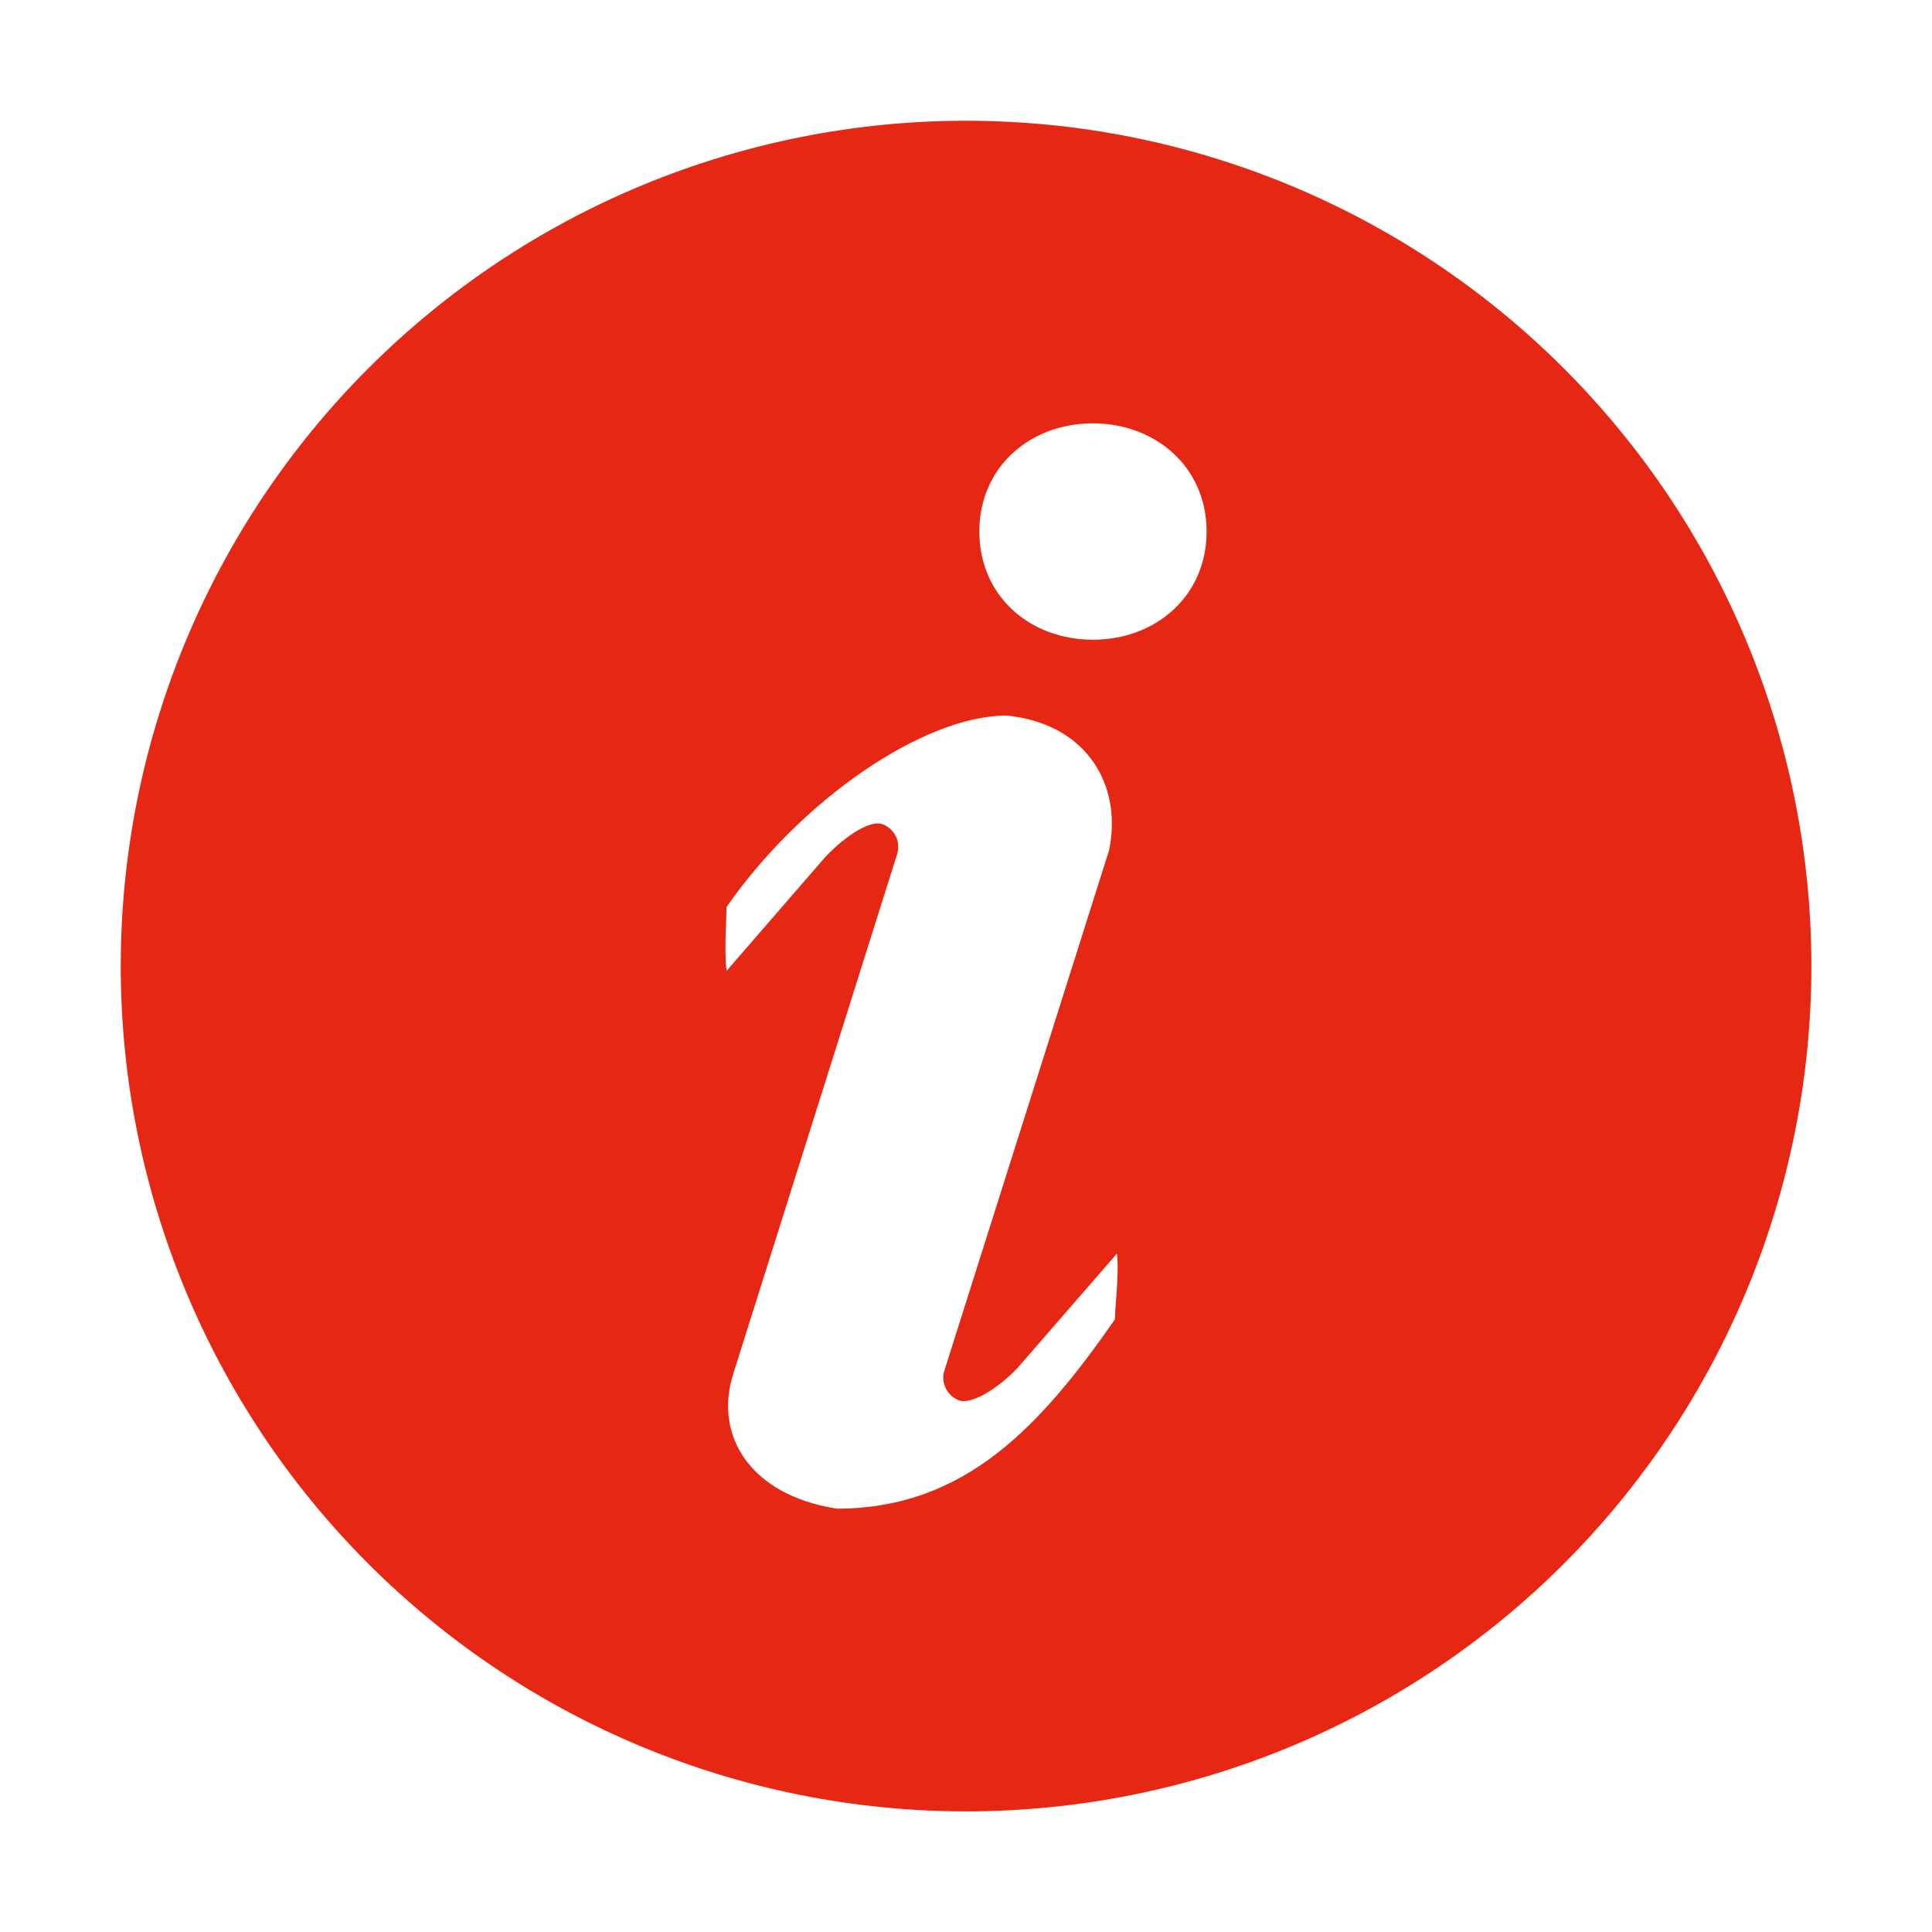 <?xml version="1.0" encoding="UTF-8"?> <svg xmlns="http://www.w3.org/2000/svg" width="32" height="32" viewBox="0 0 32 32" fill="none"><path d="M16.001 2C19.714 2 23.276 3.475 25.901 6.101C28.527 8.726 30.002 12.288 30.002 16.001C30.002 19.714 28.527 23.276 25.901 25.901C23.276 28.527 19.714 30.002 16.001 30.002C12.288 30.002 8.726 28.527 6.101 25.901C3.475 23.276 2 19.714 2 16.001C2 12.288 3.475 8.726 6.101 6.101C8.726 3.475 12.288 2 16.001 2ZM18.101 10.596C19.141 10.596 19.985 9.874 19.985 8.804C19.985 7.734 19.139 7.012 18.101 7.012C17.061 7.012 16.221 7.734 16.221 8.804C16.221 9.874 17.061 10.596 18.101 10.596ZM18.467 21.85C18.467 21.636 18.541 21.08 18.499 20.764L16.855 22.656C16.515 23.014 16.089 23.262 15.889 23.196C15.798 23.163 15.722 23.098 15.675 23.014C15.628 22.929 15.612 22.831 15.631 22.736L18.371 14.08C18.595 12.982 17.979 11.98 16.673 11.852C15.295 11.852 13.267 13.25 12.033 15.024C12.033 15.236 11.993 15.764 12.035 16.08L13.677 14.186C14.017 13.832 14.413 13.582 14.613 13.65C14.711 13.685 14.792 13.758 14.838 13.852C14.883 13.946 14.89 14.055 14.857 14.154L12.141 22.768C11.827 23.776 12.421 24.764 13.861 24.988C15.981 24.988 17.233 23.624 18.469 21.85H18.467Z" fill="#E52713"></path></svg> 